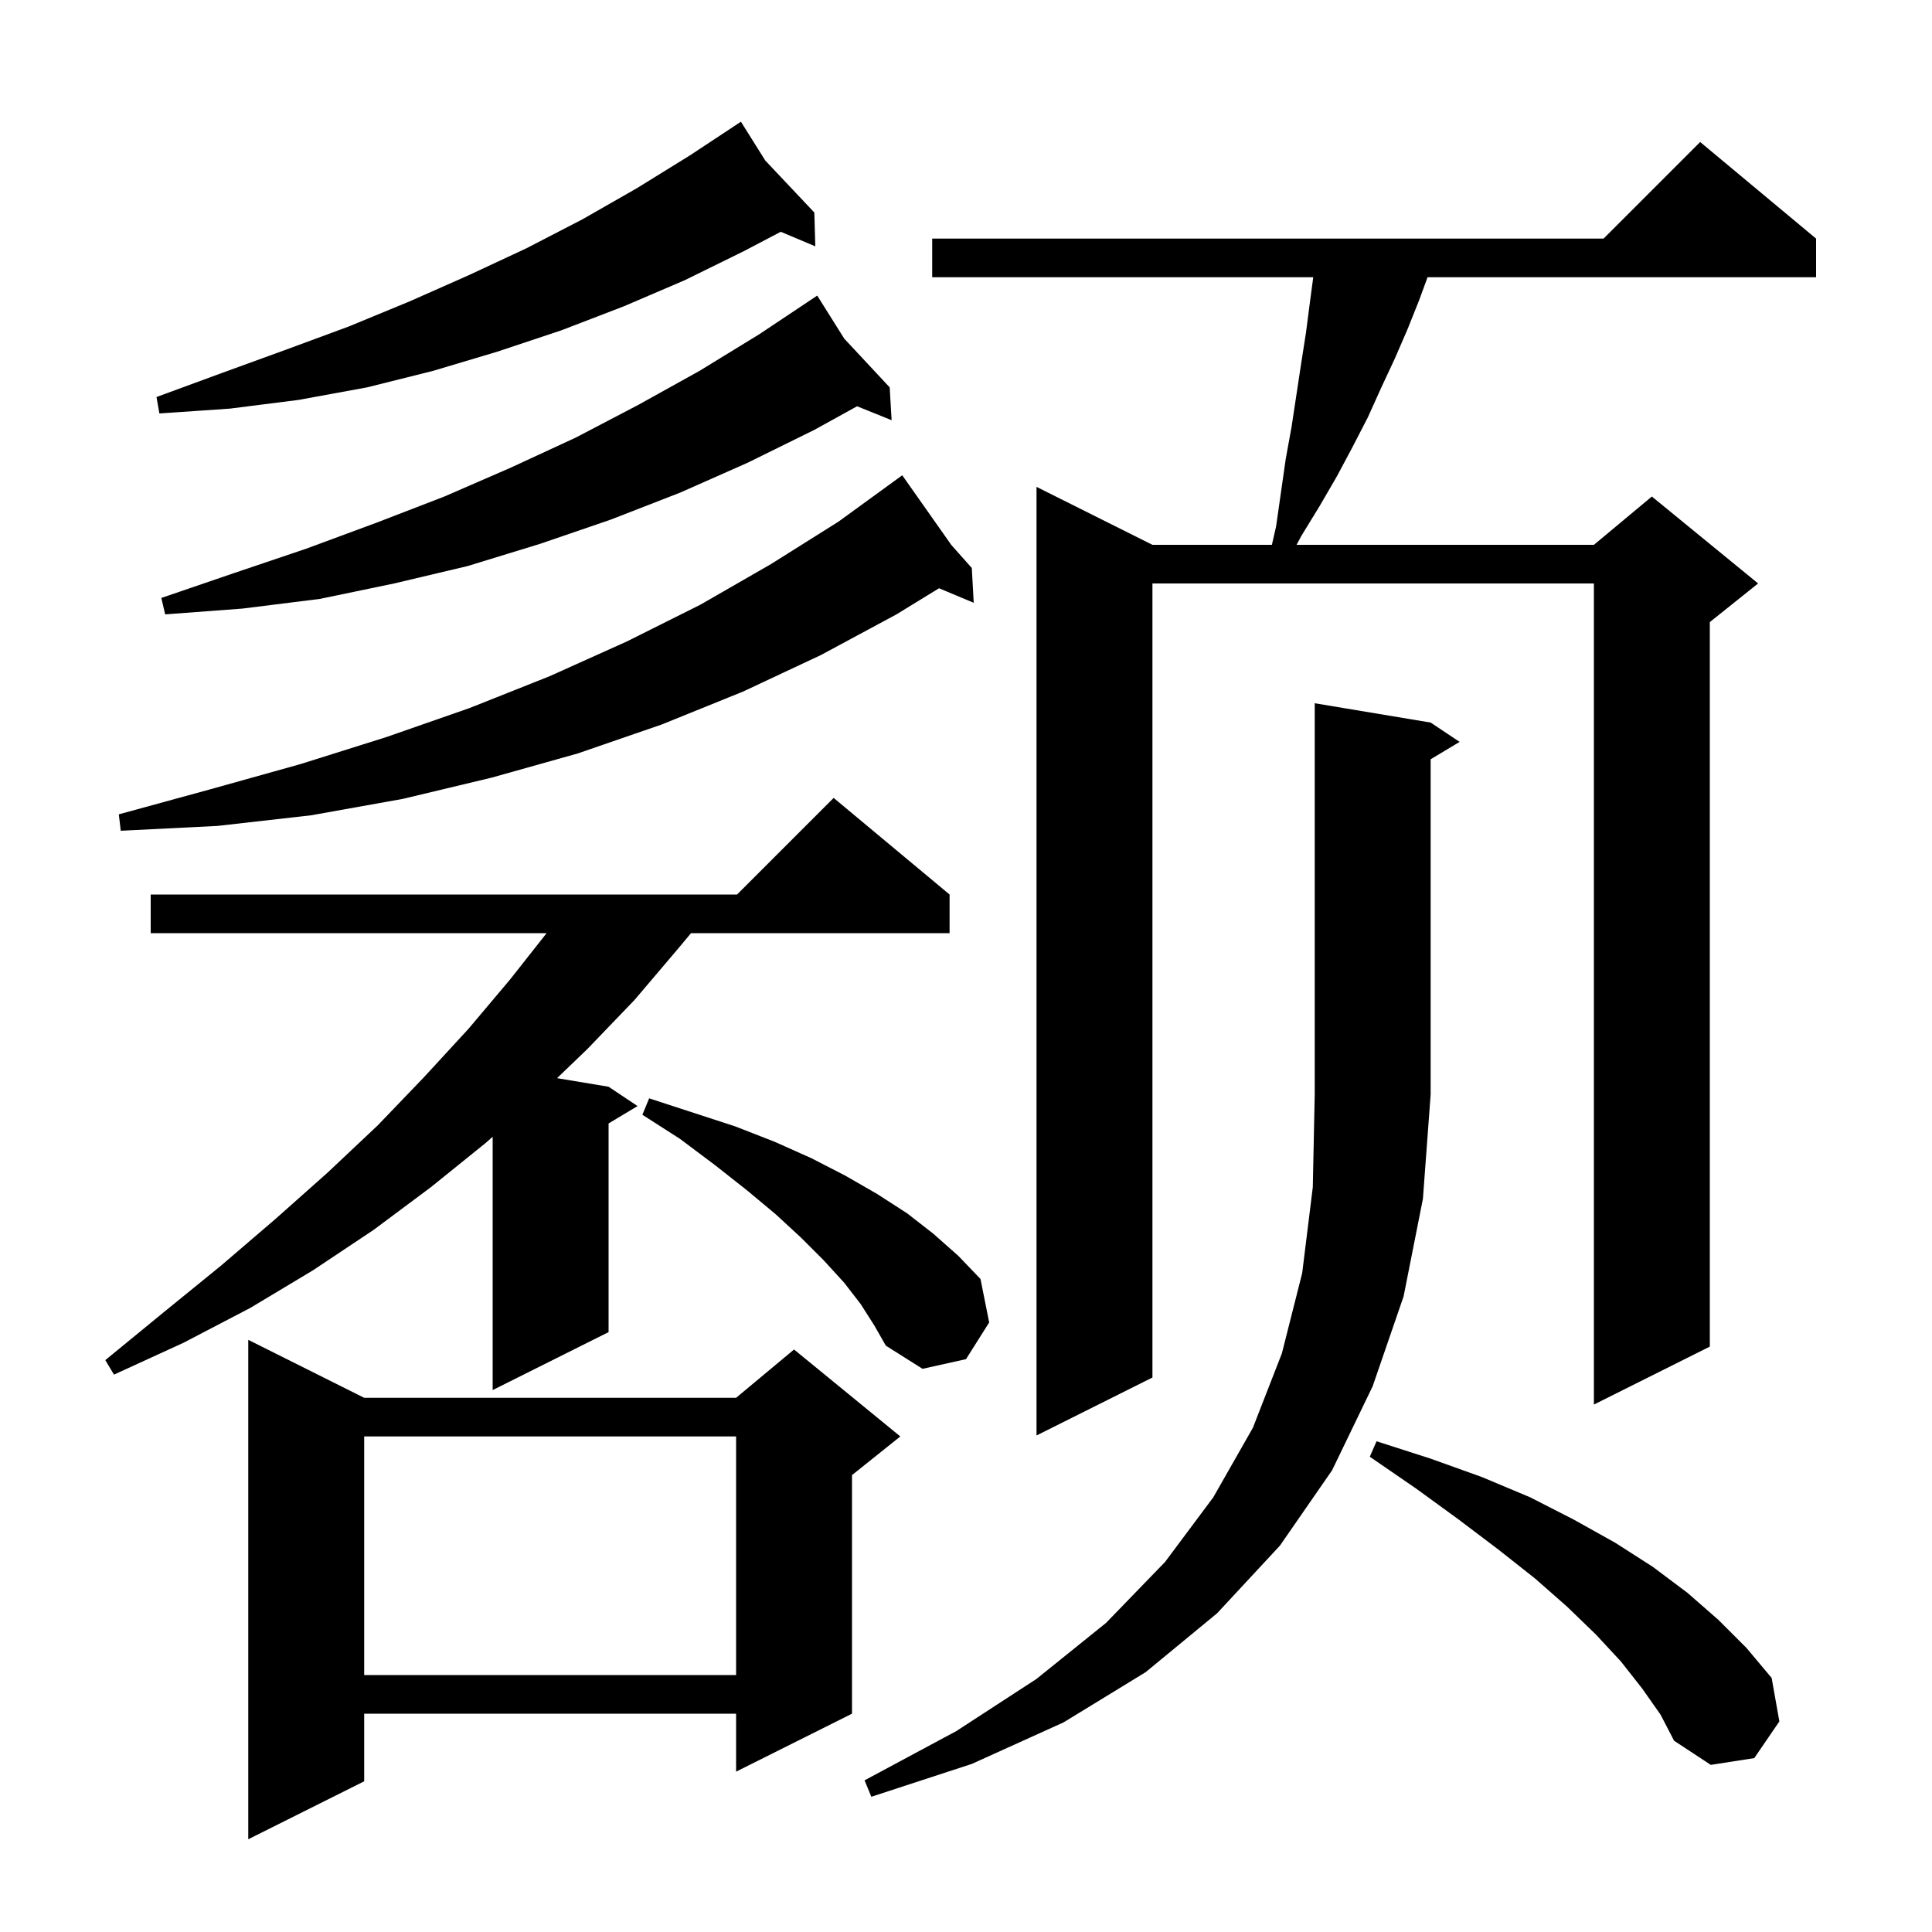 <svg xmlns="http://www.w3.org/2000/svg" xmlns:xlink="http://www.w3.org/1999/xlink" version="1.1" baseProfile="full" viewBox="0 0 200 200" width="200" height="200"><g fill="currentColor"><path d="M 37.7 144.7 L 76.2 144.7 L 82.2 139.7 L 93.2 148.7 L 88.2 152.7 L 88.2 177.4 L 76.2 183.4 L 76.2 177.4 L 37.7 177.4 L 37.7 184.4 L 25.7 190.4 L 25.7 138.7 Z M 148.1 74.8 L 151.1 76.8 L 148.1 78.6 L 148.1 113.3 L 147.3 124.1 L 145.3 134.2 L 142.1 143.5 L 137.9 152.2 L 132.5 160.0 L 126.0 167.0 L 118.6 173.1 L 110.1 178.3 L 100.6 182.6 L 90.2 186.0 L 89.5 184.3 L 99.0 179.2 L 107.3 173.8 L 114.5 168.0 L 120.6 161.7 L 125.6 155.0 L 129.7 147.8 L 132.7 140.1 L 134.8 131.8 L 135.9 122.9 L 136.1 113.3 L 136.1 72.8 Z M 170.0 174.8 L 167.8 172.0 L 165.2 169.2 L 162.2 166.3 L 158.9 163.4 L 155.1 160.4 L 151.0 157.3 L 146.6 154.1 L 141.8 150.8 L 142.5 149.2 L 148.1 151.0 L 153.4 152.9 L 158.4 155.0 L 162.9 157.3 L 167.2 159.7 L 171.1 162.2 L 174.7 164.9 L 177.9 167.7 L 180.8 170.6 L 183.4 173.7 L 184.2 178.2 L 181.6 182.0 L 177.1 182.7 L 173.3 180.2 L 171.9 177.5 Z M 37.7 148.7 L 37.7 173.4 L 76.2 173.4 L 76.2 148.7 Z M 188.0 24.7 L 188.0 28.7 L 147.78 28.7 L 146.9 31.1 L 145.7 34.1 L 144.4 37.1 L 143.0 40.1 L 141.6 43.2 L 140.0 46.3 L 138.4 49.3 L 136.6 52.4 L 134.7 55.5 L 134.222 56.4 L 165.0 56.4 L 171.0 51.4 L 182.0 60.4 L 177.0 64.4 L 177.0 139.4 L 165.0 145.4 L 165.0 60.4 L 119.3 60.4 L 119.3 142.6 L 107.3 148.6 L 107.3 50.4 L 119.3 56.4 L 131.666 56.4 L 132.1 54.5 L 133.1 47.5 L 133.7 44.2 L 134.7 37.6 L 135.2 34.4 L 135.6 31.3 L 135.947 28.7 L 96.5 28.7 L 96.5 24.7 L 166.0 24.7 L 176.0 14.7 Z M 98.3 92.6 L 98.3 96.6 L 71.533 96.6 L 70.2 98.2 L 65.7 103.5 L 60.8 108.6 L 57.666 111.611 L 63.0 112.5 L 66.0 114.5 L 63.0 116.3 L 63.0 137.9 L 51.0 143.9 L 51.0 117.678 L 50.3 118.3 L 44.6 122.9 L 38.7 127.3 L 32.4 131.5 L 25.9 135.4 L 19.0 139.0 L 11.8 142.3 L 10.9 140.8 L 17.0 135.8 L 22.9 131.0 L 28.5 126.2 L 33.9 121.4 L 39.1 116.5 L 43.9 111.5 L 48.5 106.5 L 52.8 101.4 L 56.585 96.6 L 15.6 96.6 L 15.6 92.6 L 76.3 92.6 L 86.3 82.6 Z M 89.1 135.0 L 87.4 132.8 L 85.3 130.5 L 82.9 128.1 L 80.3 125.7 L 77.3 123.2 L 74.0 120.6 L 70.4 117.9 L 66.5 115.4 L 67.2 113.7 L 71.8 115.2 L 76.1 116.6 L 80.2 118.2 L 84.0 119.9 L 87.5 121.7 L 90.8 123.6 L 93.9 125.6 L 96.6 127.7 L 99.2 130.0 L 101.5 132.4 L 102.4 136.9 L 100.0 140.7 L 95.5 141.7 L 91.7 139.3 L 90.5 137.2 Z M 98.48 56.415 L 100.6 58.8 L 100.8 62.4 L 97.207 60.897 L 92.8 63.6 L 85.0 67.8 L 76.9 71.6 L 68.5 75.0 L 59.8 78.0 L 50.9 80.5 L 41.7 82.7 L 32.2 84.4 L 22.5 85.5 L 12.5 86.0 L 12.3 84.3 L 21.8 81.7 L 31.1 79.1 L 40.0 76.3 L 48.6 73.3 L 56.9 70.0 L 64.9 66.4 L 72.5 62.6 L 79.8 58.4 L 86.8 54.0 L 93.4 49.2 Z M 87.396 35.056 L 92.1 40.1 L 92.3 43.5 L 88.724 42.057 L 84.3 44.5 L 77.4 47.9 L 70.4 51.0 L 63.2 53.8 L 55.9 56.3 L 48.4 58.6 L 40.8 60.4 L 33.1 62.0 L 25.1 63.0 L 17.1 63.6 L 16.7 61.9 L 24.3 59.3 L 31.7 56.8 L 39.0 54.1 L 46.0 51.4 L 52.9 48.4 L 59.6 45.3 L 66.1 41.9 L 72.4 38.4 L 78.6 34.6 L 84.6 30.6 Z M 79.223 16.62 L 84.3 22.0 L 84.4 25.5 L 80.824 23.994 L 77.0 26.0 L 70.9 29.0 L 64.6 31.7 L 58.1 34.2 L 51.5 36.4 L 44.8 38.4 L 38.0 40.1 L 30.9 41.4 L 23.8 42.3 L 16.5 42.8 L 16.2 41.1 L 23.0 38.6 L 29.6 36.2 L 36.1 33.8 L 42.4 31.2 L 48.5 28.5 L 54.5 25.7 L 60.3 22.7 L 65.9 19.5 L 71.4 16.1 L 75.914 13.119 L 75.9 13.1 L 75.916 13.117 L 76.7 12.6 Z "/></g></svg>
